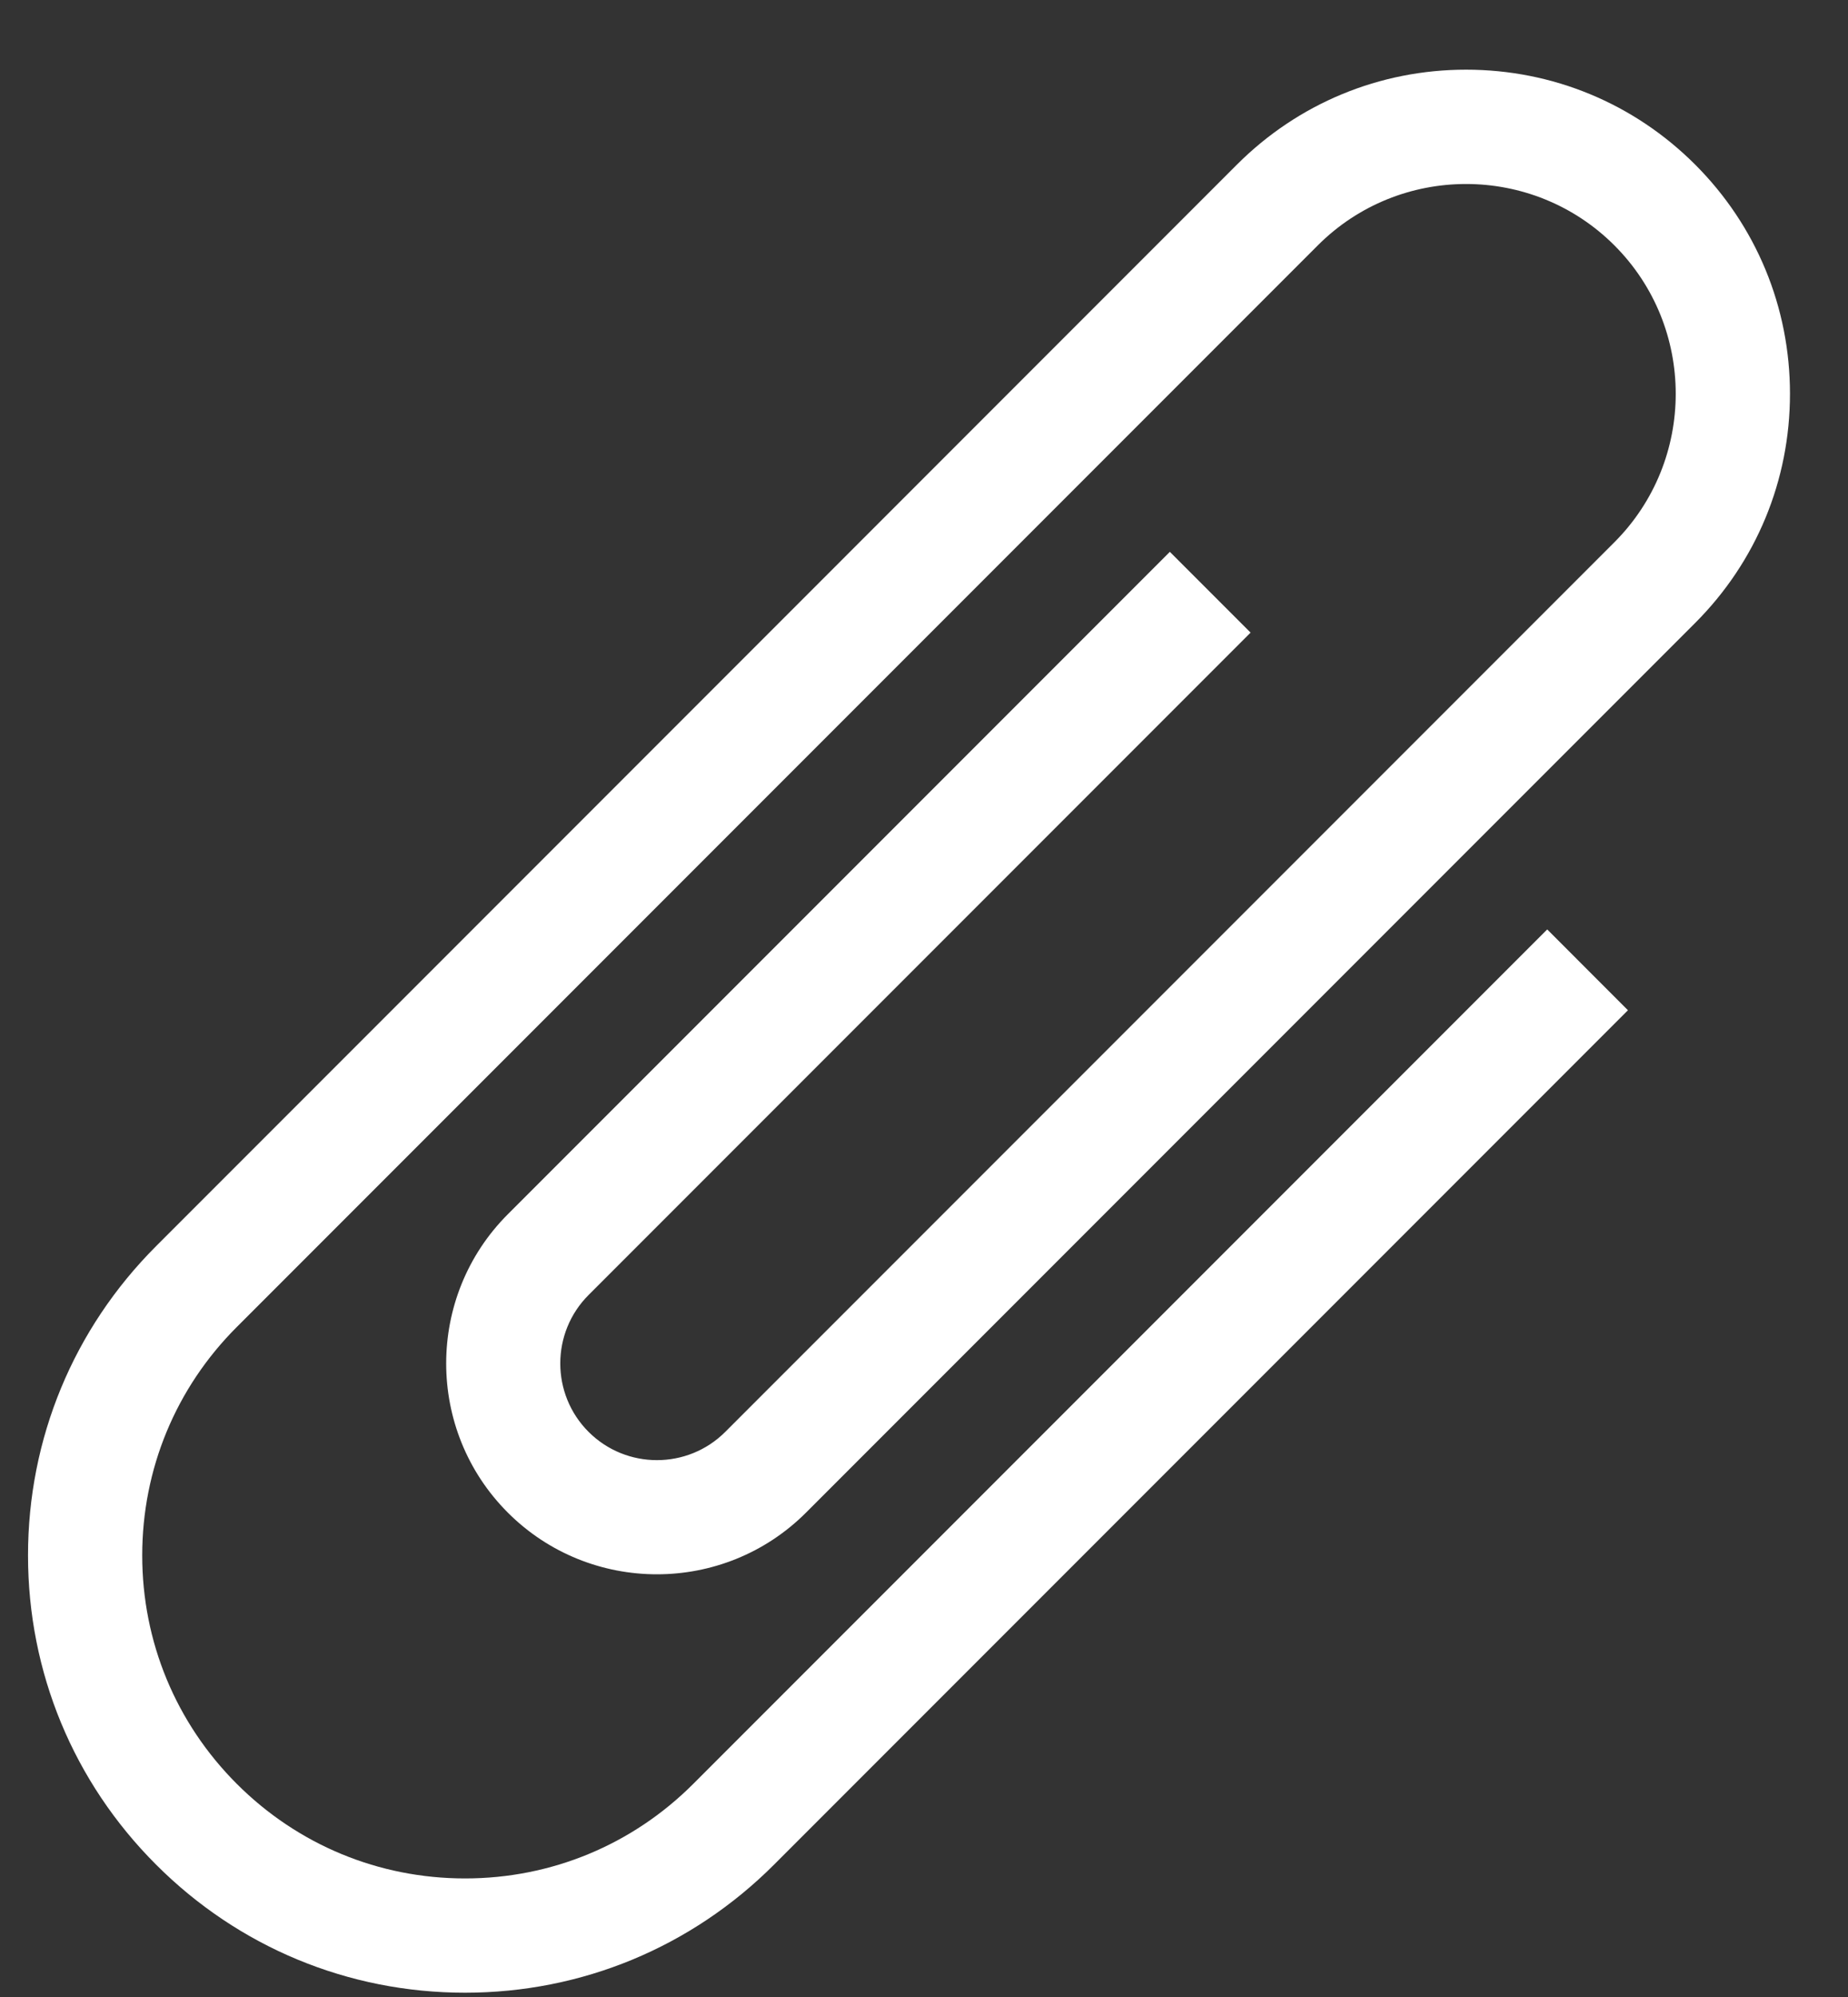 <svg width="25" height="27" viewBox="0 0 25 27" fill="none" xmlns="http://www.w3.org/2000/svg">
<rect x="0" y="0" width="25" height="27" fill="#333333" stroke="none"/>
<path d="M16.918 8.553L15.826 7.461L6.87 16.417C5.758 17.529 5.758 19.339 6.87 20.451C7.982 21.563 9.792 21.563 10.904 20.451L22.932 8.423C23.76 7.595 24.215 6.495 24.215 5.324C24.215 4.154 23.76 3.053 22.932 2.225C22.104 1.398 21.004 0.942 19.833 0.942C18.663 0.942 17.562 1.398 16.734 2.225L2.111 16.849C0.994 17.966 0.379 19.451 0.379 21.03C0.379 22.609 0.994 24.094 2.111 25.21C3.227 26.327 4.712 26.942 6.291 26.942C7.87 26.942 9.355 26.327 10.472 25.21L22.023 13.659L20.931 12.566L9.379 24.118C8.554 24.943 7.458 25.397 6.291 25.397C5.124 25.397 4.028 24.943 3.203 24.118C2.378 23.293 1.924 22.196 1.924 21.03C1.924 19.863 2.378 18.766 3.203 17.942L17.827 3.318C18.933 2.211 20.733 2.211 21.84 3.318C22.946 4.424 22.946 6.224 21.84 7.331L9.812 19.359C9.302 19.869 8.472 19.869 7.962 19.359C7.452 18.849 7.452 18.019 7.962 17.509L16.918 8.553Z" fill="white"/>
</svg>
